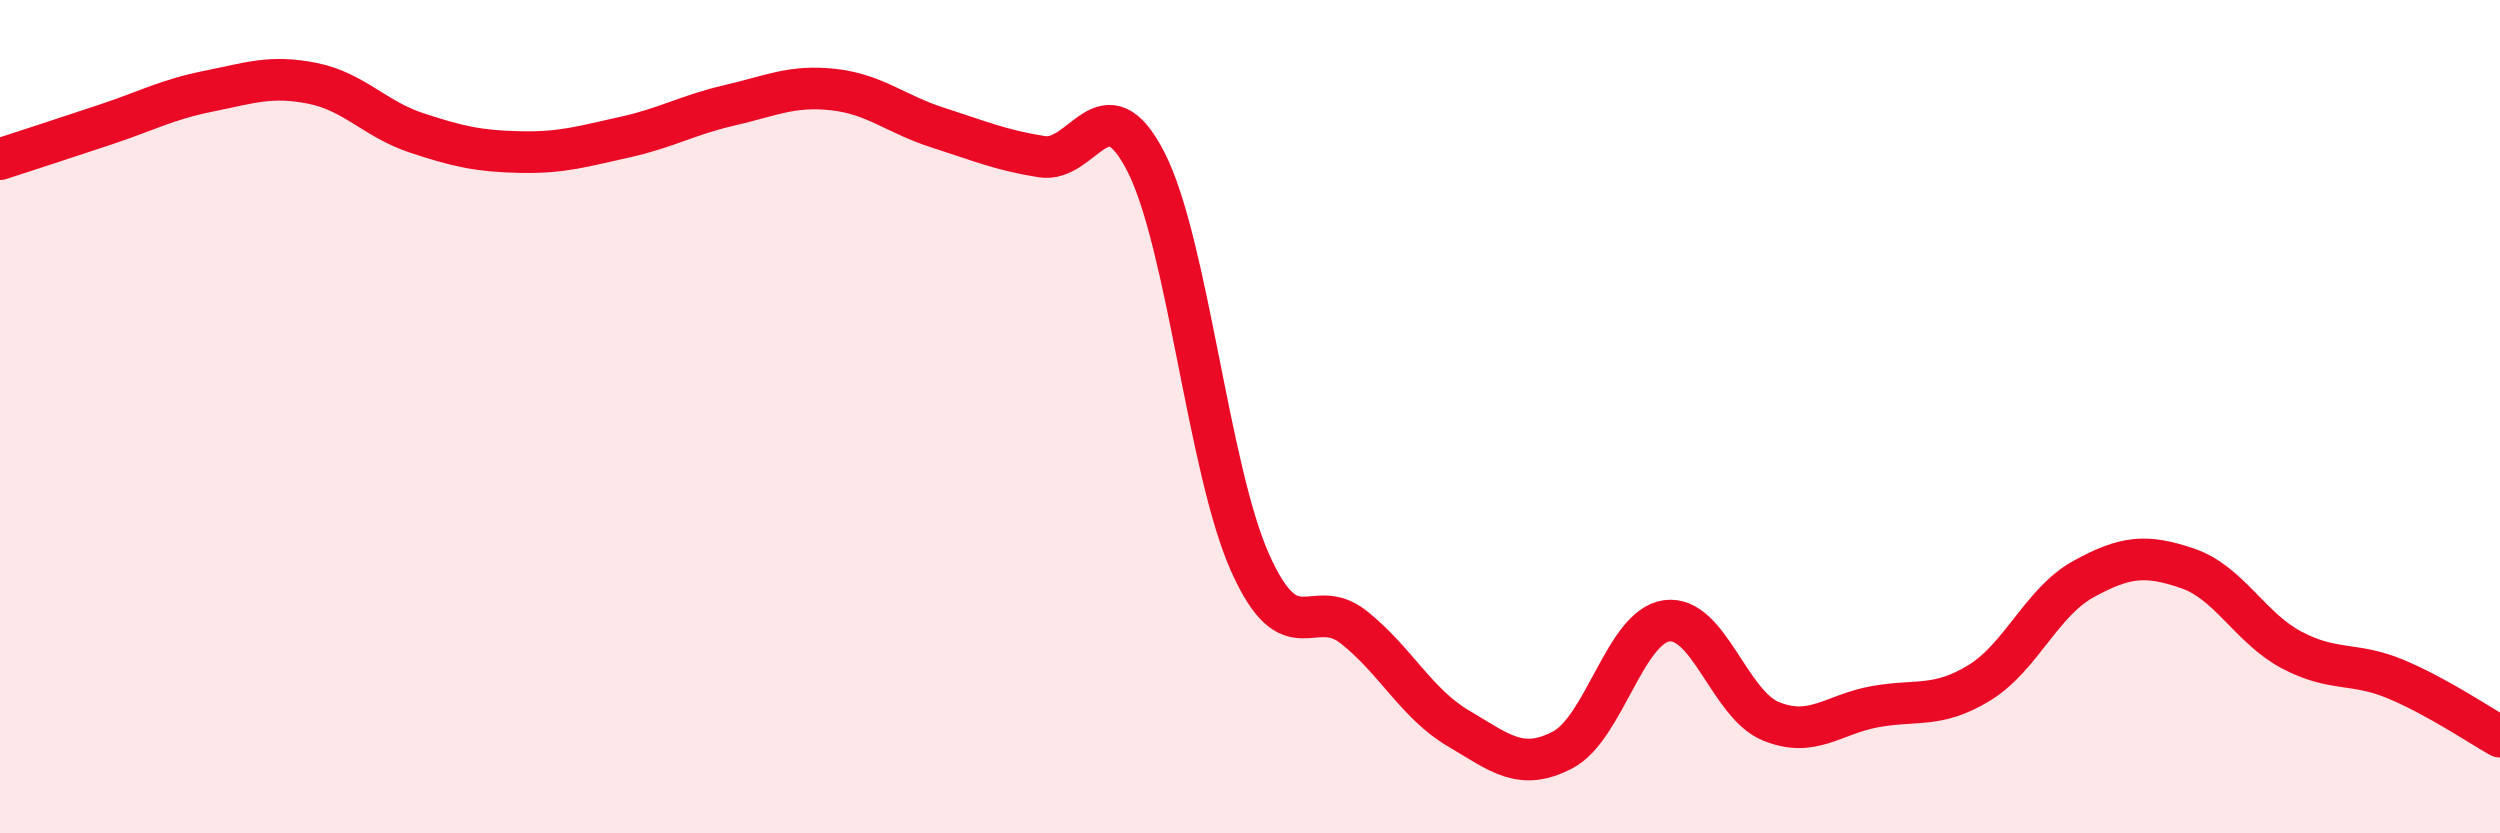 
    <svg width="60" height="20" viewBox="0 0 60 20" xmlns="http://www.w3.org/2000/svg">
      <path
        d="M 0,3.82 C 0.5,3.66 1.5,3.33 2.5,3 C 3.5,2.67 4,2.39 5,2.19 C 6,1.99 6.5,1.8 7.5,2 C 8.5,2.2 9,2.86 10,3.19 C 11,3.52 11.5,3.63 12.5,3.65 C 13.5,3.67 14,3.51 15,3.29 C 16,3.07 16.5,2.76 17.5,2.53 C 18.5,2.3 19,2.04 20,2.15 C 21,2.26 21.5,2.74 22.5,3.06 C 23.5,3.38 24,3.6 25,3.76 C 26,3.92 26.5,1.93 27.5,3.88 C 28.5,5.83 29,11.26 30,13.5 C 31,15.74 31.5,14.26 32.5,15.06 C 33.5,15.86 34,16.89 35,17.48 C 36,18.07 36.5,18.52 37.5,18 C 38.5,17.48 39,15.04 40,14.9 C 41,14.76 41.5,16.9 42.5,17.31 C 43.5,17.72 44,17.14 45,16.96 C 46,16.78 46.5,17 47.5,16.39 C 48.5,15.78 49,14.45 50,13.9 C 51,13.35 51.5,13.3 52.5,13.64 C 53.5,13.98 54,15.07 55,15.6 C 56,16.13 56.5,15.88 57.5,16.3 C 58.5,16.72 59.5,17.4 60,17.68L60 20L0 20Z"
        fill="#EB0A25"
        opacity="0.1"
        stroke-linecap="round"
        stroke-linejoin="round"
      />
      <path
        d="M 0,3.82 C 0.5,3.66 1.5,3.33 2.5,3 C 3.5,2.67 4,2.39 5,2.19 C 6,1.99 6.5,1.8 7.5,2 C 8.5,2.2 9,2.86 10,3.19 C 11,3.52 11.5,3.63 12.5,3.65 C 13.5,3.67 14,3.51 15,3.29 C 16,3.07 16.5,2.76 17.5,2.53 C 18.5,2.3 19,2.04 20,2.15 C 21,2.26 21.5,2.74 22.5,3.06 C 23.5,3.38 24,3.6 25,3.76 C 26,3.92 26.5,1.93 27.5,3.88 C 28.5,5.83 29,11.26 30,13.5 C 31,15.74 31.5,14.26 32.5,15.06 C 33.5,15.86 34,16.89 35,17.48 C 36,18.07 36.5,18.52 37.5,18 C 38.5,17.48 39,15.04 40,14.9 C 41,14.76 41.5,16.9 42.5,17.31 C 43.5,17.72 44,17.14 45,16.96 C 46,16.78 46.5,17 47.5,16.39 C 48.5,15.78 49,14.45 50,13.9 C 51,13.35 51.5,13.3 52.5,13.64 C 53.5,13.98 54,15.07 55,15.6 C 56,16.13 56.5,15.88 57.5,16.3 C 58.5,16.72 59.5,17.4 60,17.68"
        stroke="#EB0A25"
        stroke-width="1"
        fill="none"
        stroke-linecap="round"
        stroke-linejoin="round"
      />
    </svg>
  